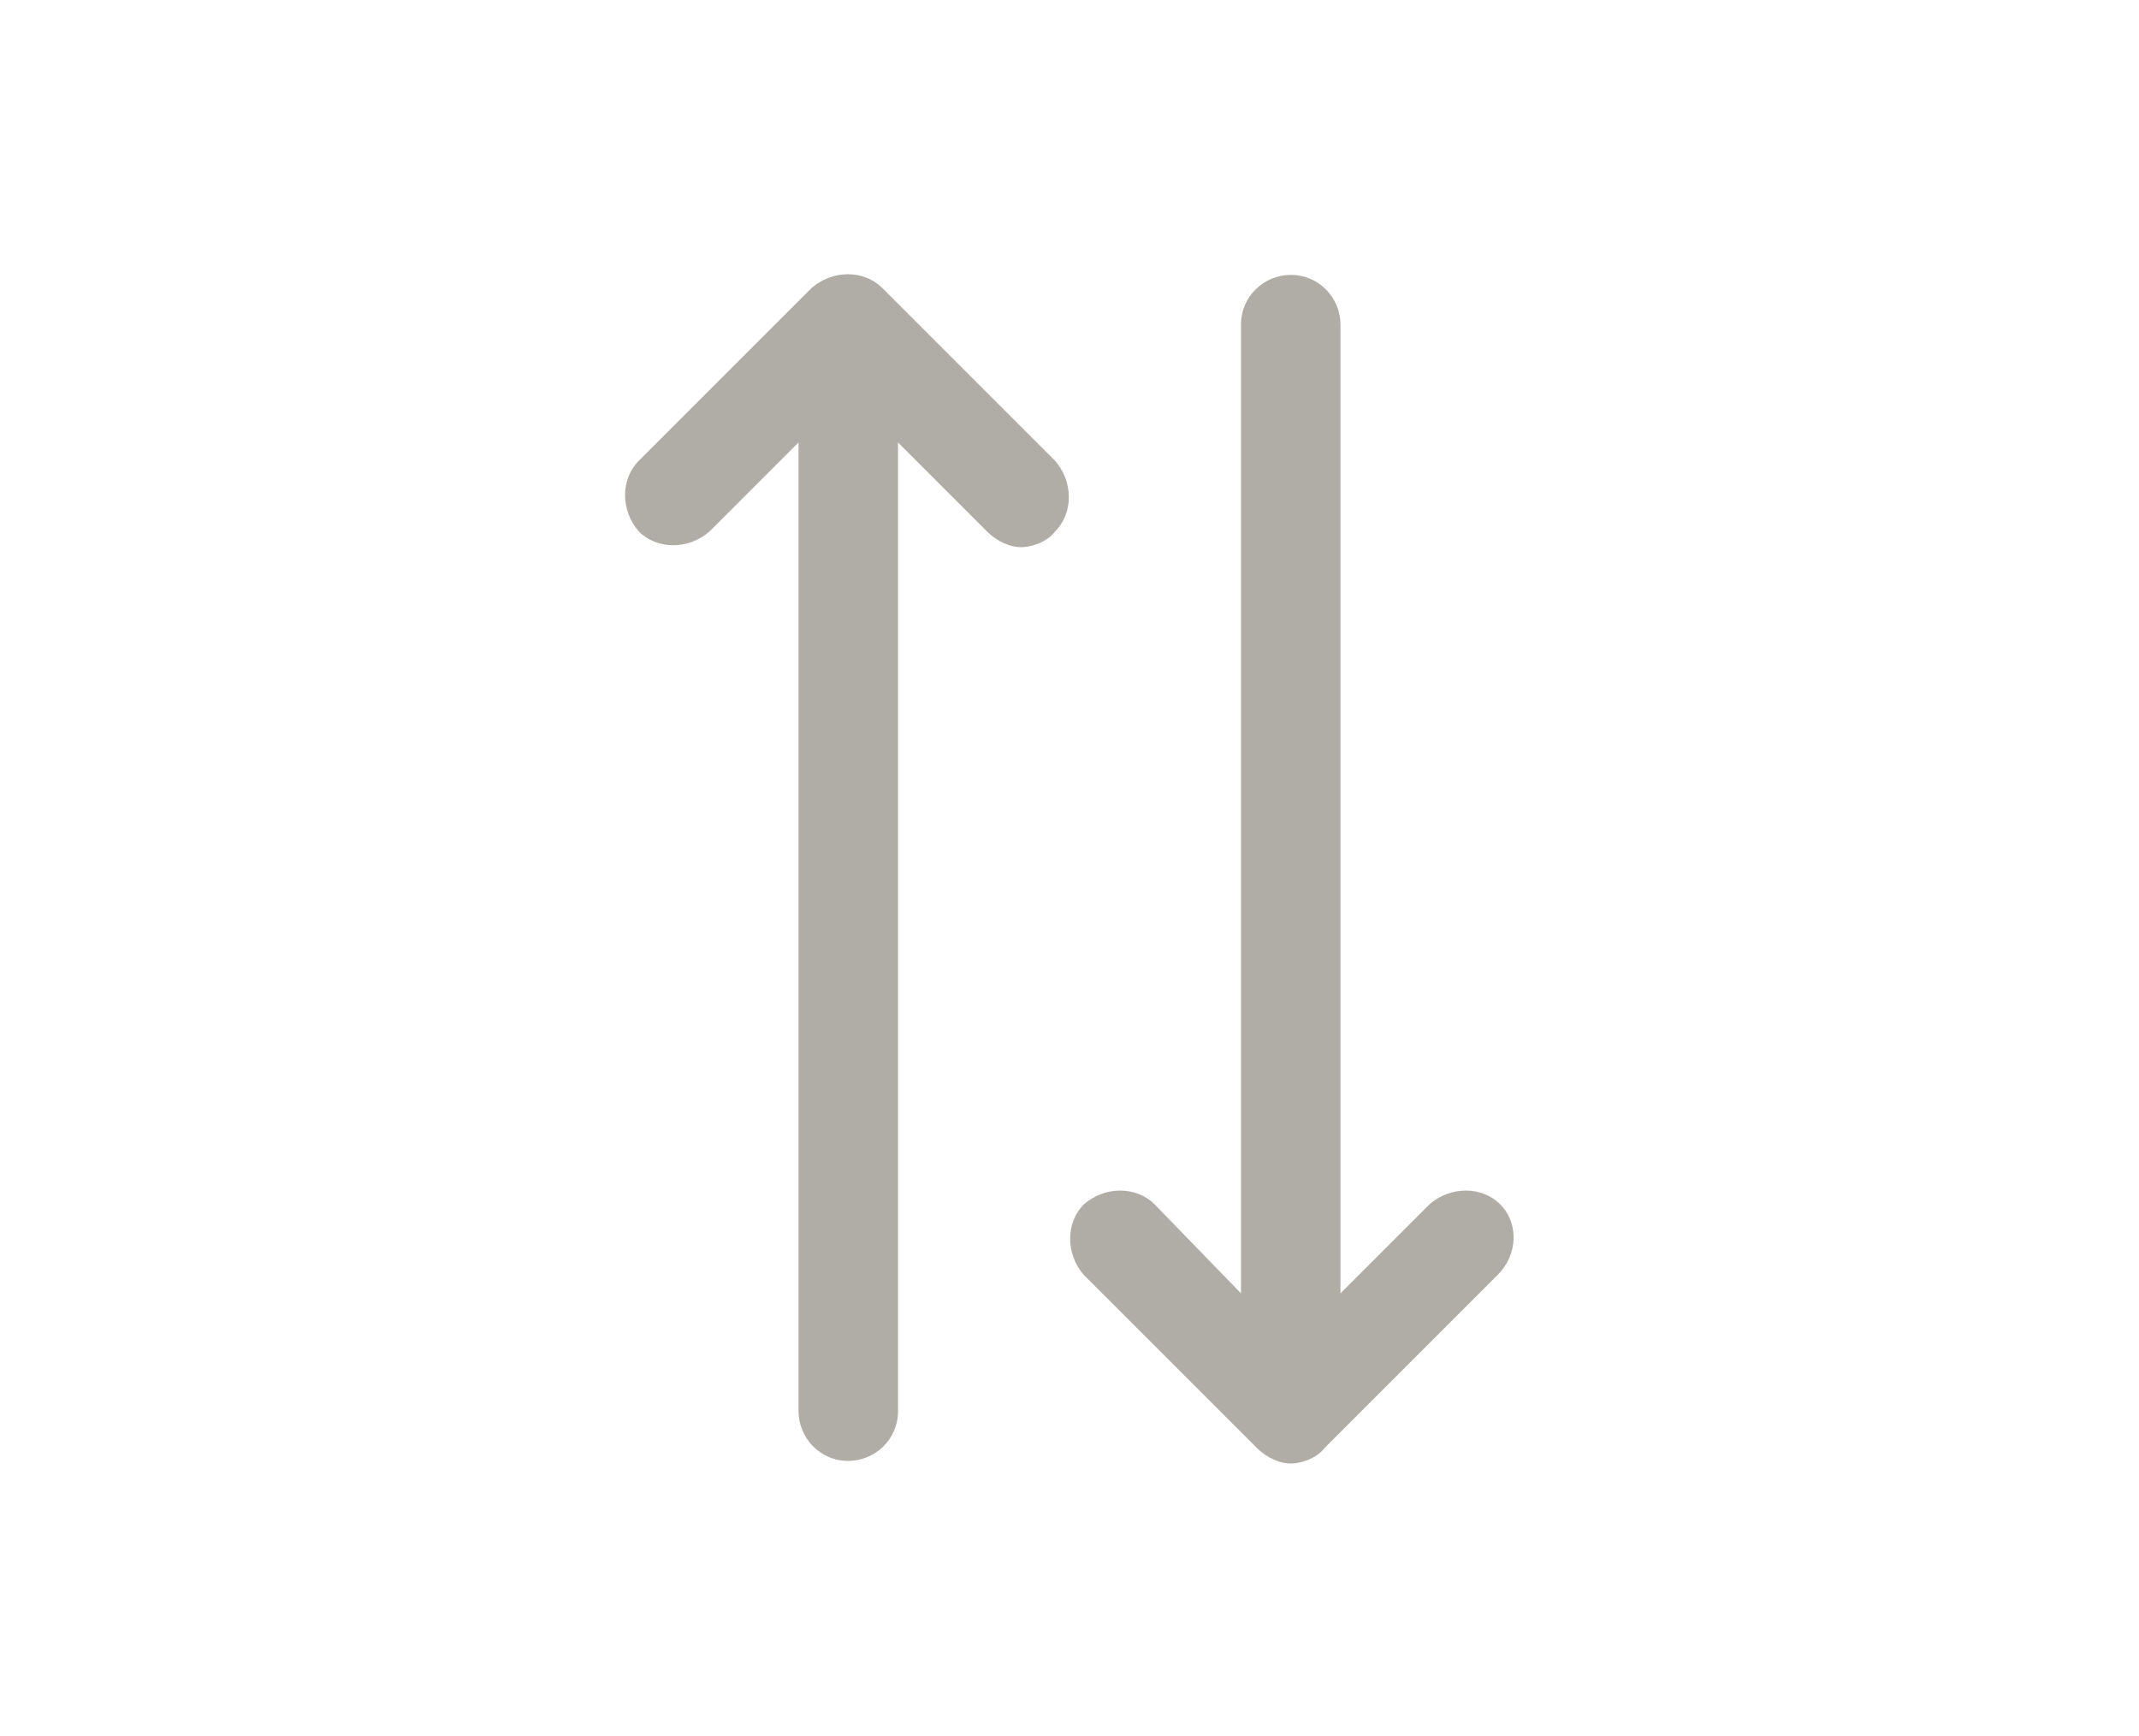 <?xml version="1.0" encoding="utf-8"?>
<!-- Generator: Adobe Illustrator 24.1.3, SVG Export Plug-In . SVG Version: 6.00 Build 0)  -->
<svg version="1.1" id="Calque_1" xmlns="http://www.w3.org/2000/svg" xmlns:xlink="http://www.w3.org/1999/xlink" x="0px" y="0px"
	 viewBox="0 0 81.7 66.3" style="enable-background:new 0 0 81.7 66.3;" xml:space="preserve">
<style type="text/css">
	.st0{fill:#AFADA5;}
</style>
<g>
	<path class="st0" d="M40.3,17.6L33.7,11c-0.7-0.7-1.9-0.7-2.7,0l-6.6,6.6c-0.7,0.7-0.7,1.9,0,2.7c0.7,0.7,1.9,0.7,2.7,0l3.4-3.4v37
		c0,1,0.8,1.9,1.9,1.9c1,0,1.9-0.8,1.9-1.9v-37l3.4,3.4c0.4,0.4,0.9,0.6,1.3,0.6s1-0.2,1.3-0.6C41,19.6,41,18.4,40.3,17.6L40.3,17.6
		z"/>
	<path class="st0" d="M57.3,46c-0.7-0.7-1.9-0.7-2.7,0l-3.4,3.4v-37c0-1-0.8-1.9-1.9-1.9c-1,0-1.9,0.8-1.9,1.9v37L44.1,46
		c-0.7-0.7-1.9-0.7-2.7,0c-0.7,0.7-0.7,1.9,0,2.7l6.6,6.6c0.4,0.4,0.9,0.6,1.3,0.6s1-0.2,1.3-0.6l6.6-6.6C58,47.9,58,46.7,57.3,46
		L57.3,46z"/>
</g>
</svg>
